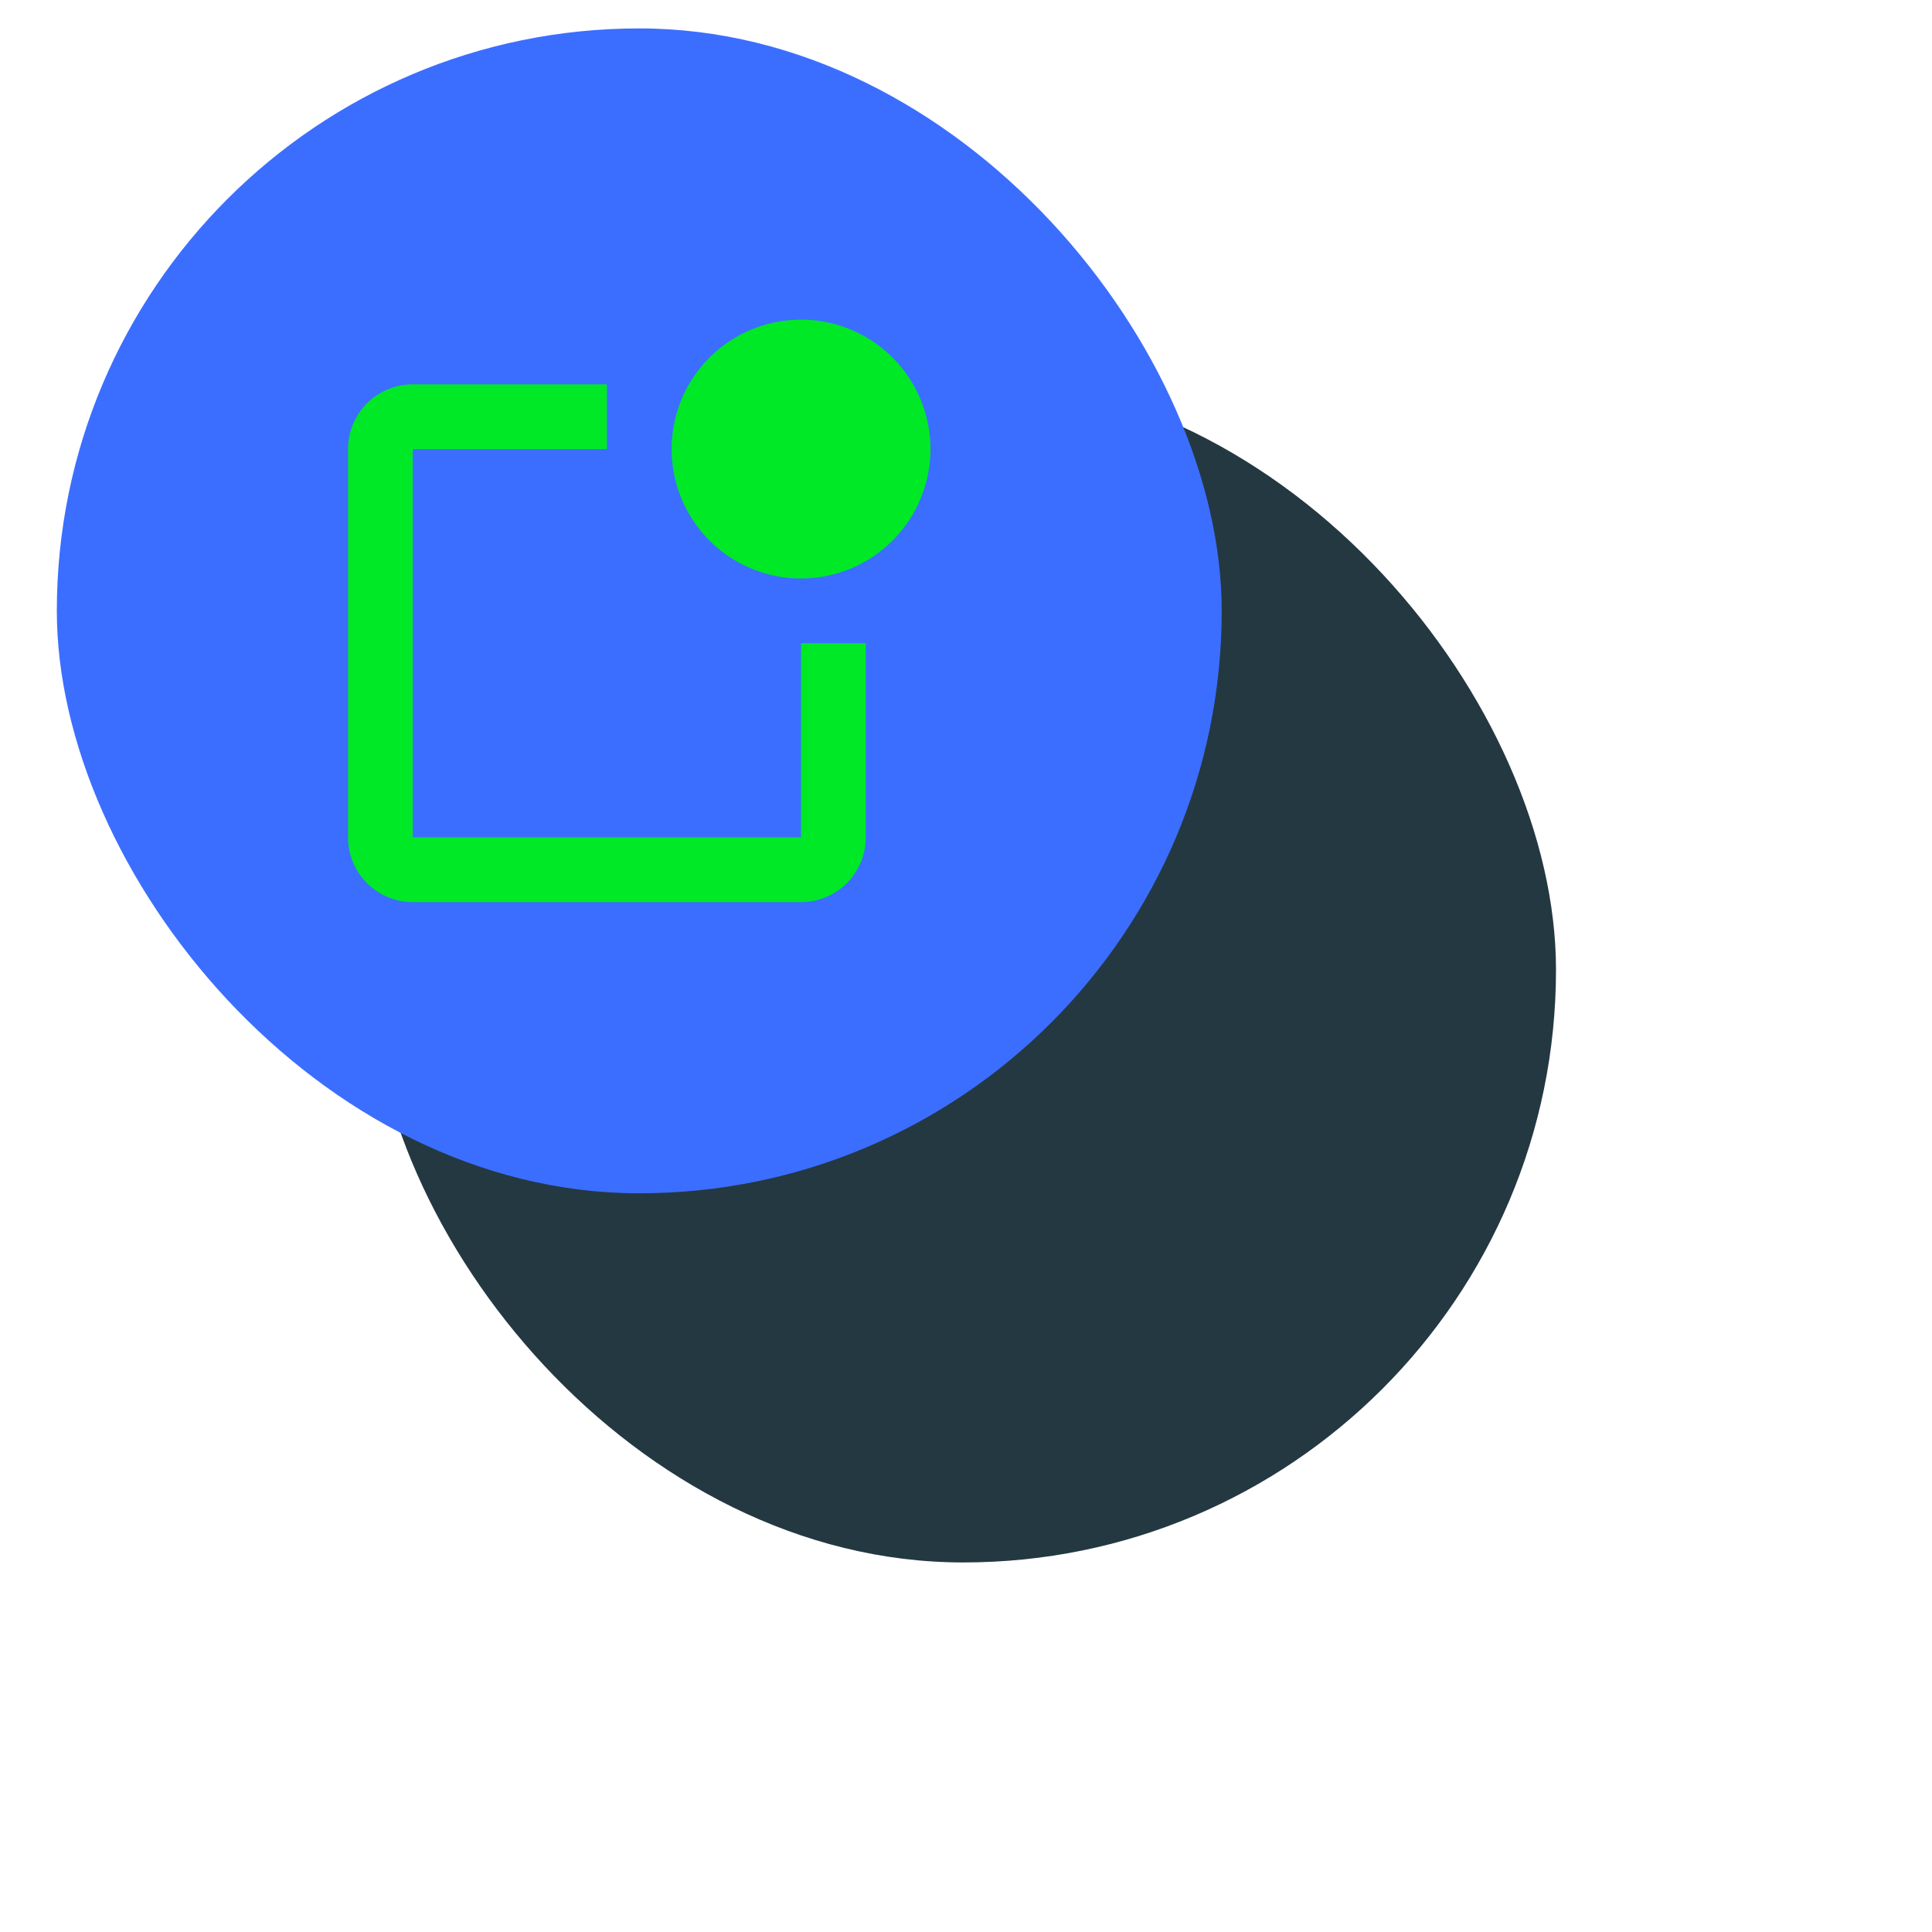 <svg width="68" height="68" fill="none" xmlns="http://www.w3.org/2000/svg"><g opacity=".87" filter="url(#a)"><rect x="13.044" y="13.271" width="41.722" height="41.722" rx="20.861" fill="#041A26"/></g><rect x="2" y="1" width="41" height="41" rx="20.5" fill="#3B6EFF"/><path d="M28.194 20.361a4.555 4.555 0 1 1 0-9.11 4.555 4.555 0 0 1 0 9.11Zm-13.666-6.833h6.833v2.278h-6.833v13.666h13.666V22.64h2.278v6.833a2.278 2.278 0 0 1-2.278 2.278H14.528a2.278 2.278 0 0 1-2.278-2.278V15.806a2.278 2.278 0 0 1 2.278-2.278Z" fill="#00E927"/><defs><filter id="a" x=".044" y=".271" width="67.723" height="67.722" filterUnits="userSpaceOnUse" color-interpolation-filters="sRGB"><feFlood flood-opacity="0" result="BackgroundImageFix"/><feBlend in="SourceGraphic" in2="BackgroundImageFix" result="shape"/><feGaussianBlur stdDeviation="6.5" result="effect1_foregroundBlur_128_1402"/></filter></defs></svg>